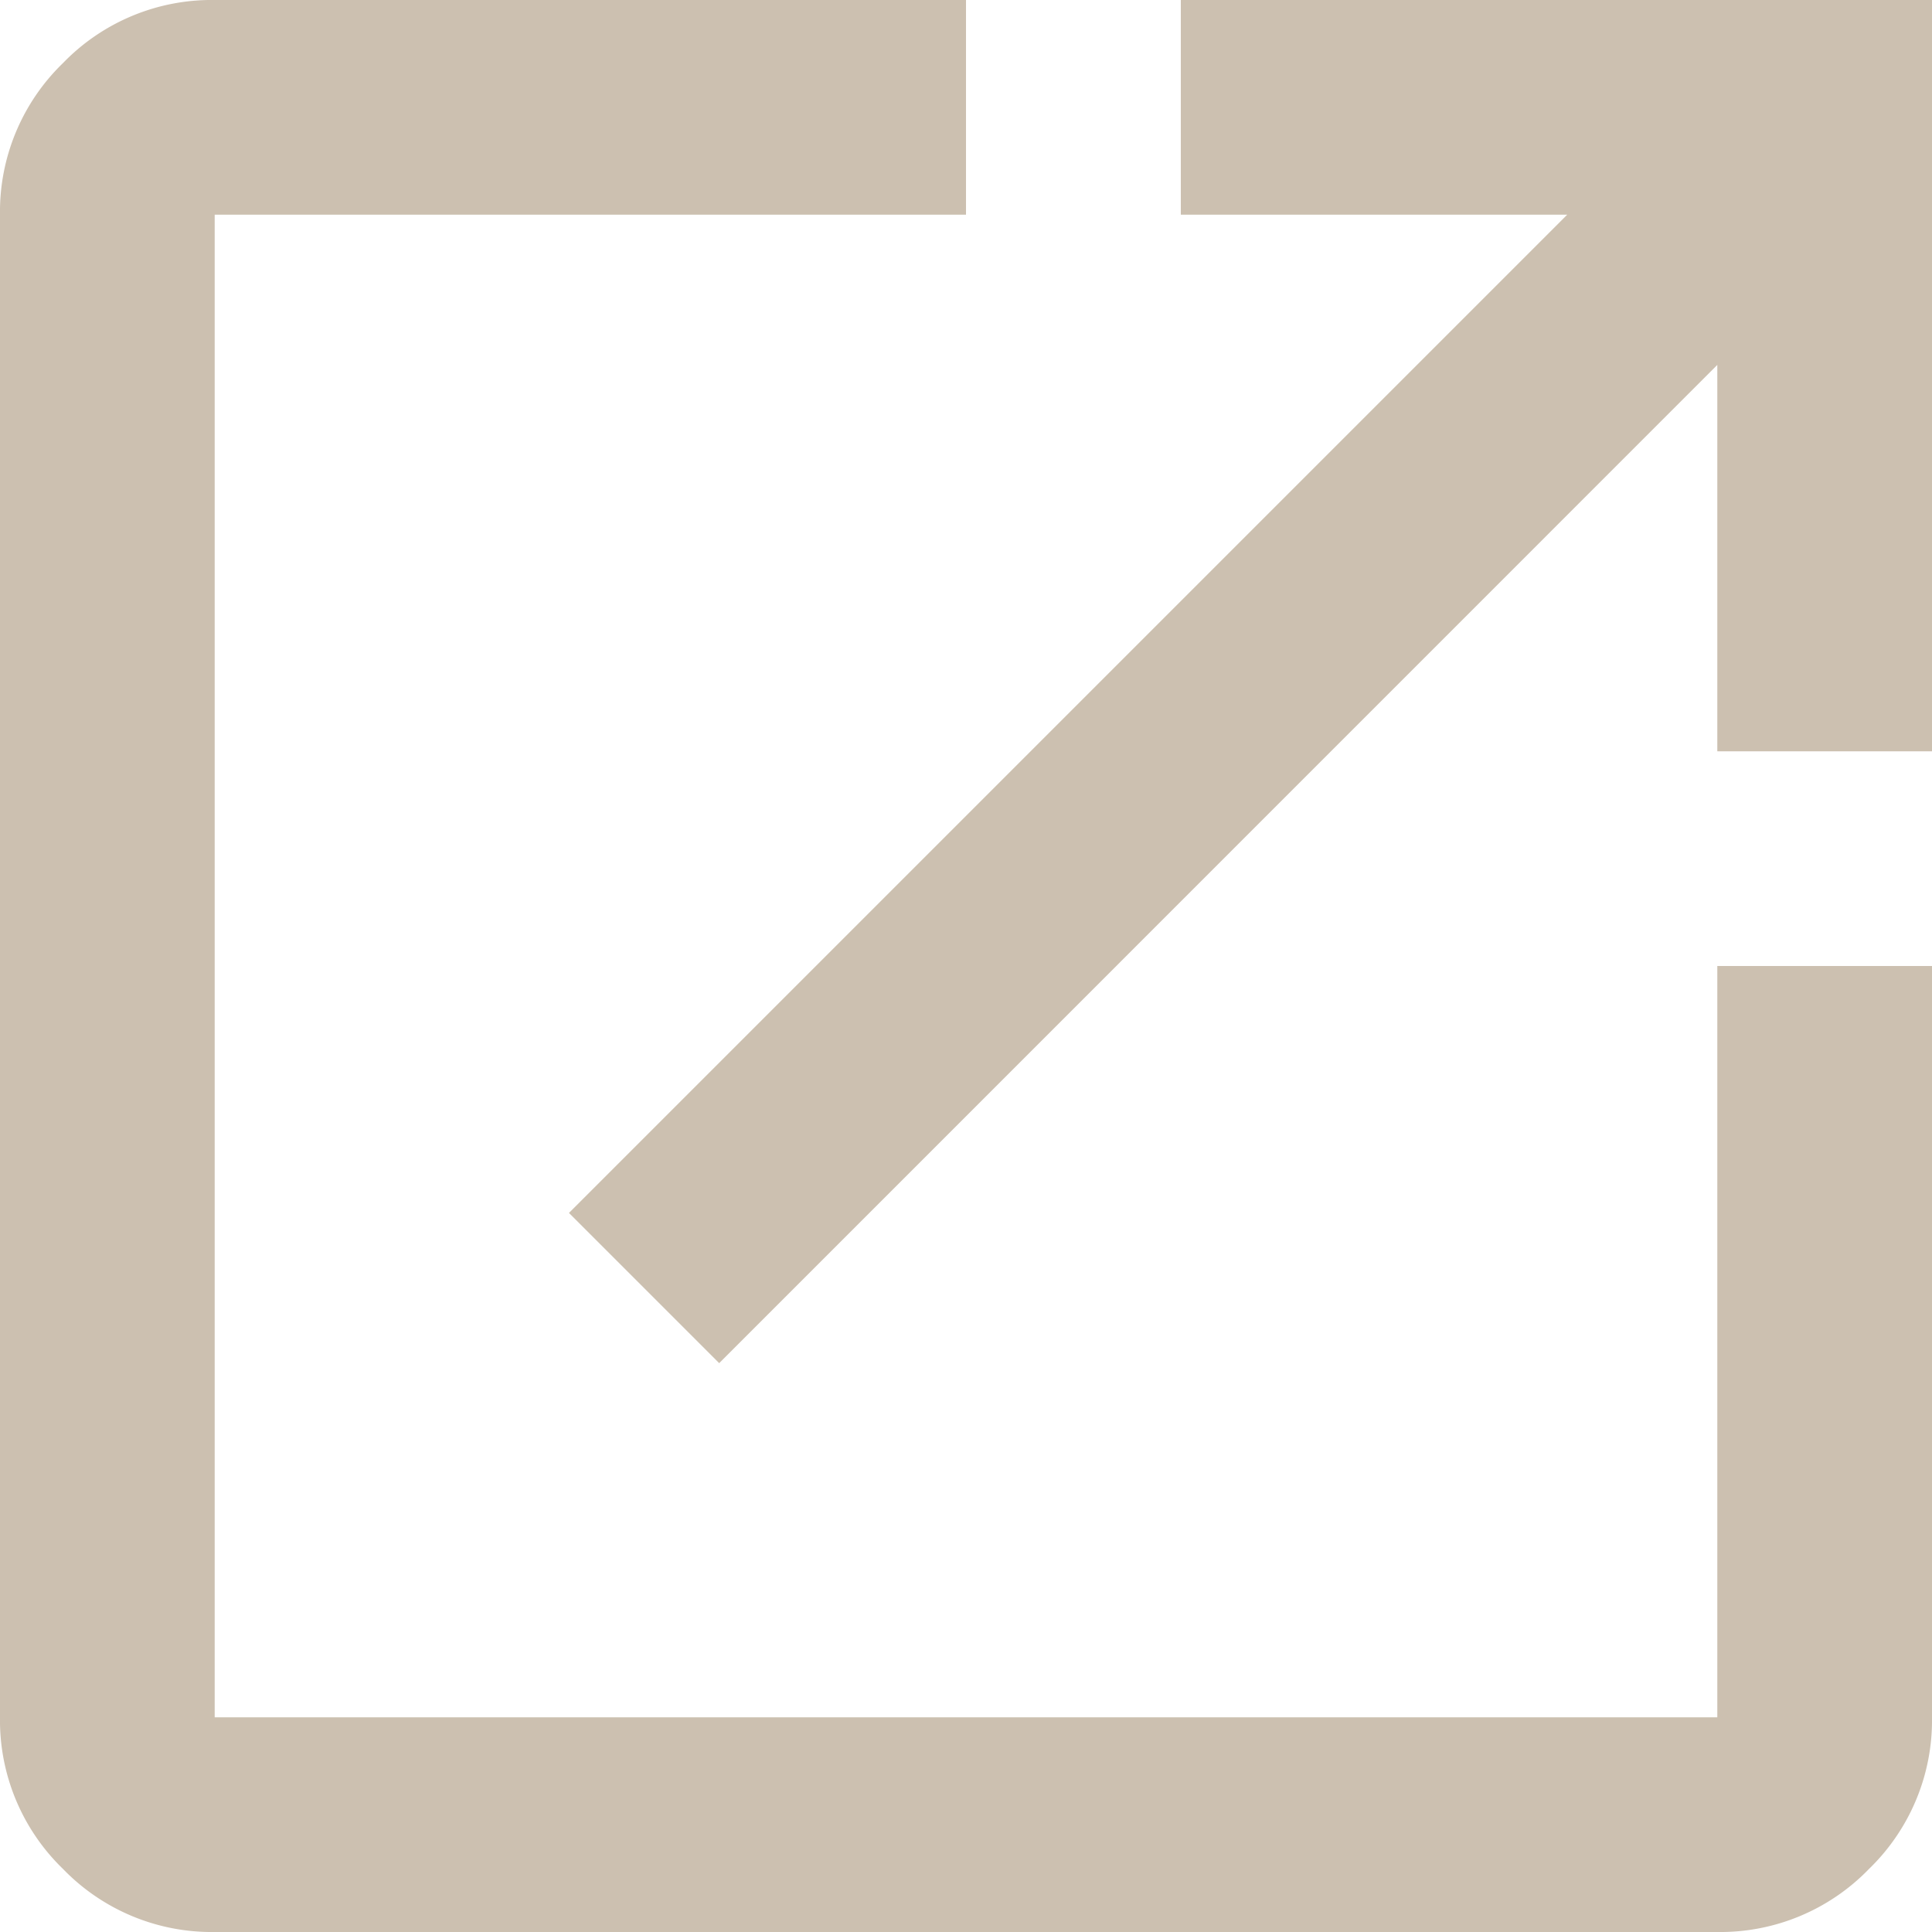 <svg xmlns="http://www.w3.org/2000/svg" width="16" height="16" viewBox="0 0 16 16">
  <path id="new-tab" d="M121.778-824a1.712,1.712,0,0,1-1.256-.522,1.712,1.712,0,0,1-.522-1.256v-12.444a1.712,1.712,0,0,1,.522-1.256,1.712,1.712,0,0,1,1.256-.522H128v1.778h-6.222v12.444h12.444V-832H136v6.222a1.712,1.712,0,0,1-.522,1.256,1.712,1.712,0,0,1-1.256.522Zm4.178-4.711-1.244-1.244,8.267-8.267h-3.2V-840H136v6.222h-1.778v-3.2Z" transform="translate(-120 840)" fill="#ccc0b0"/>
</svg>
